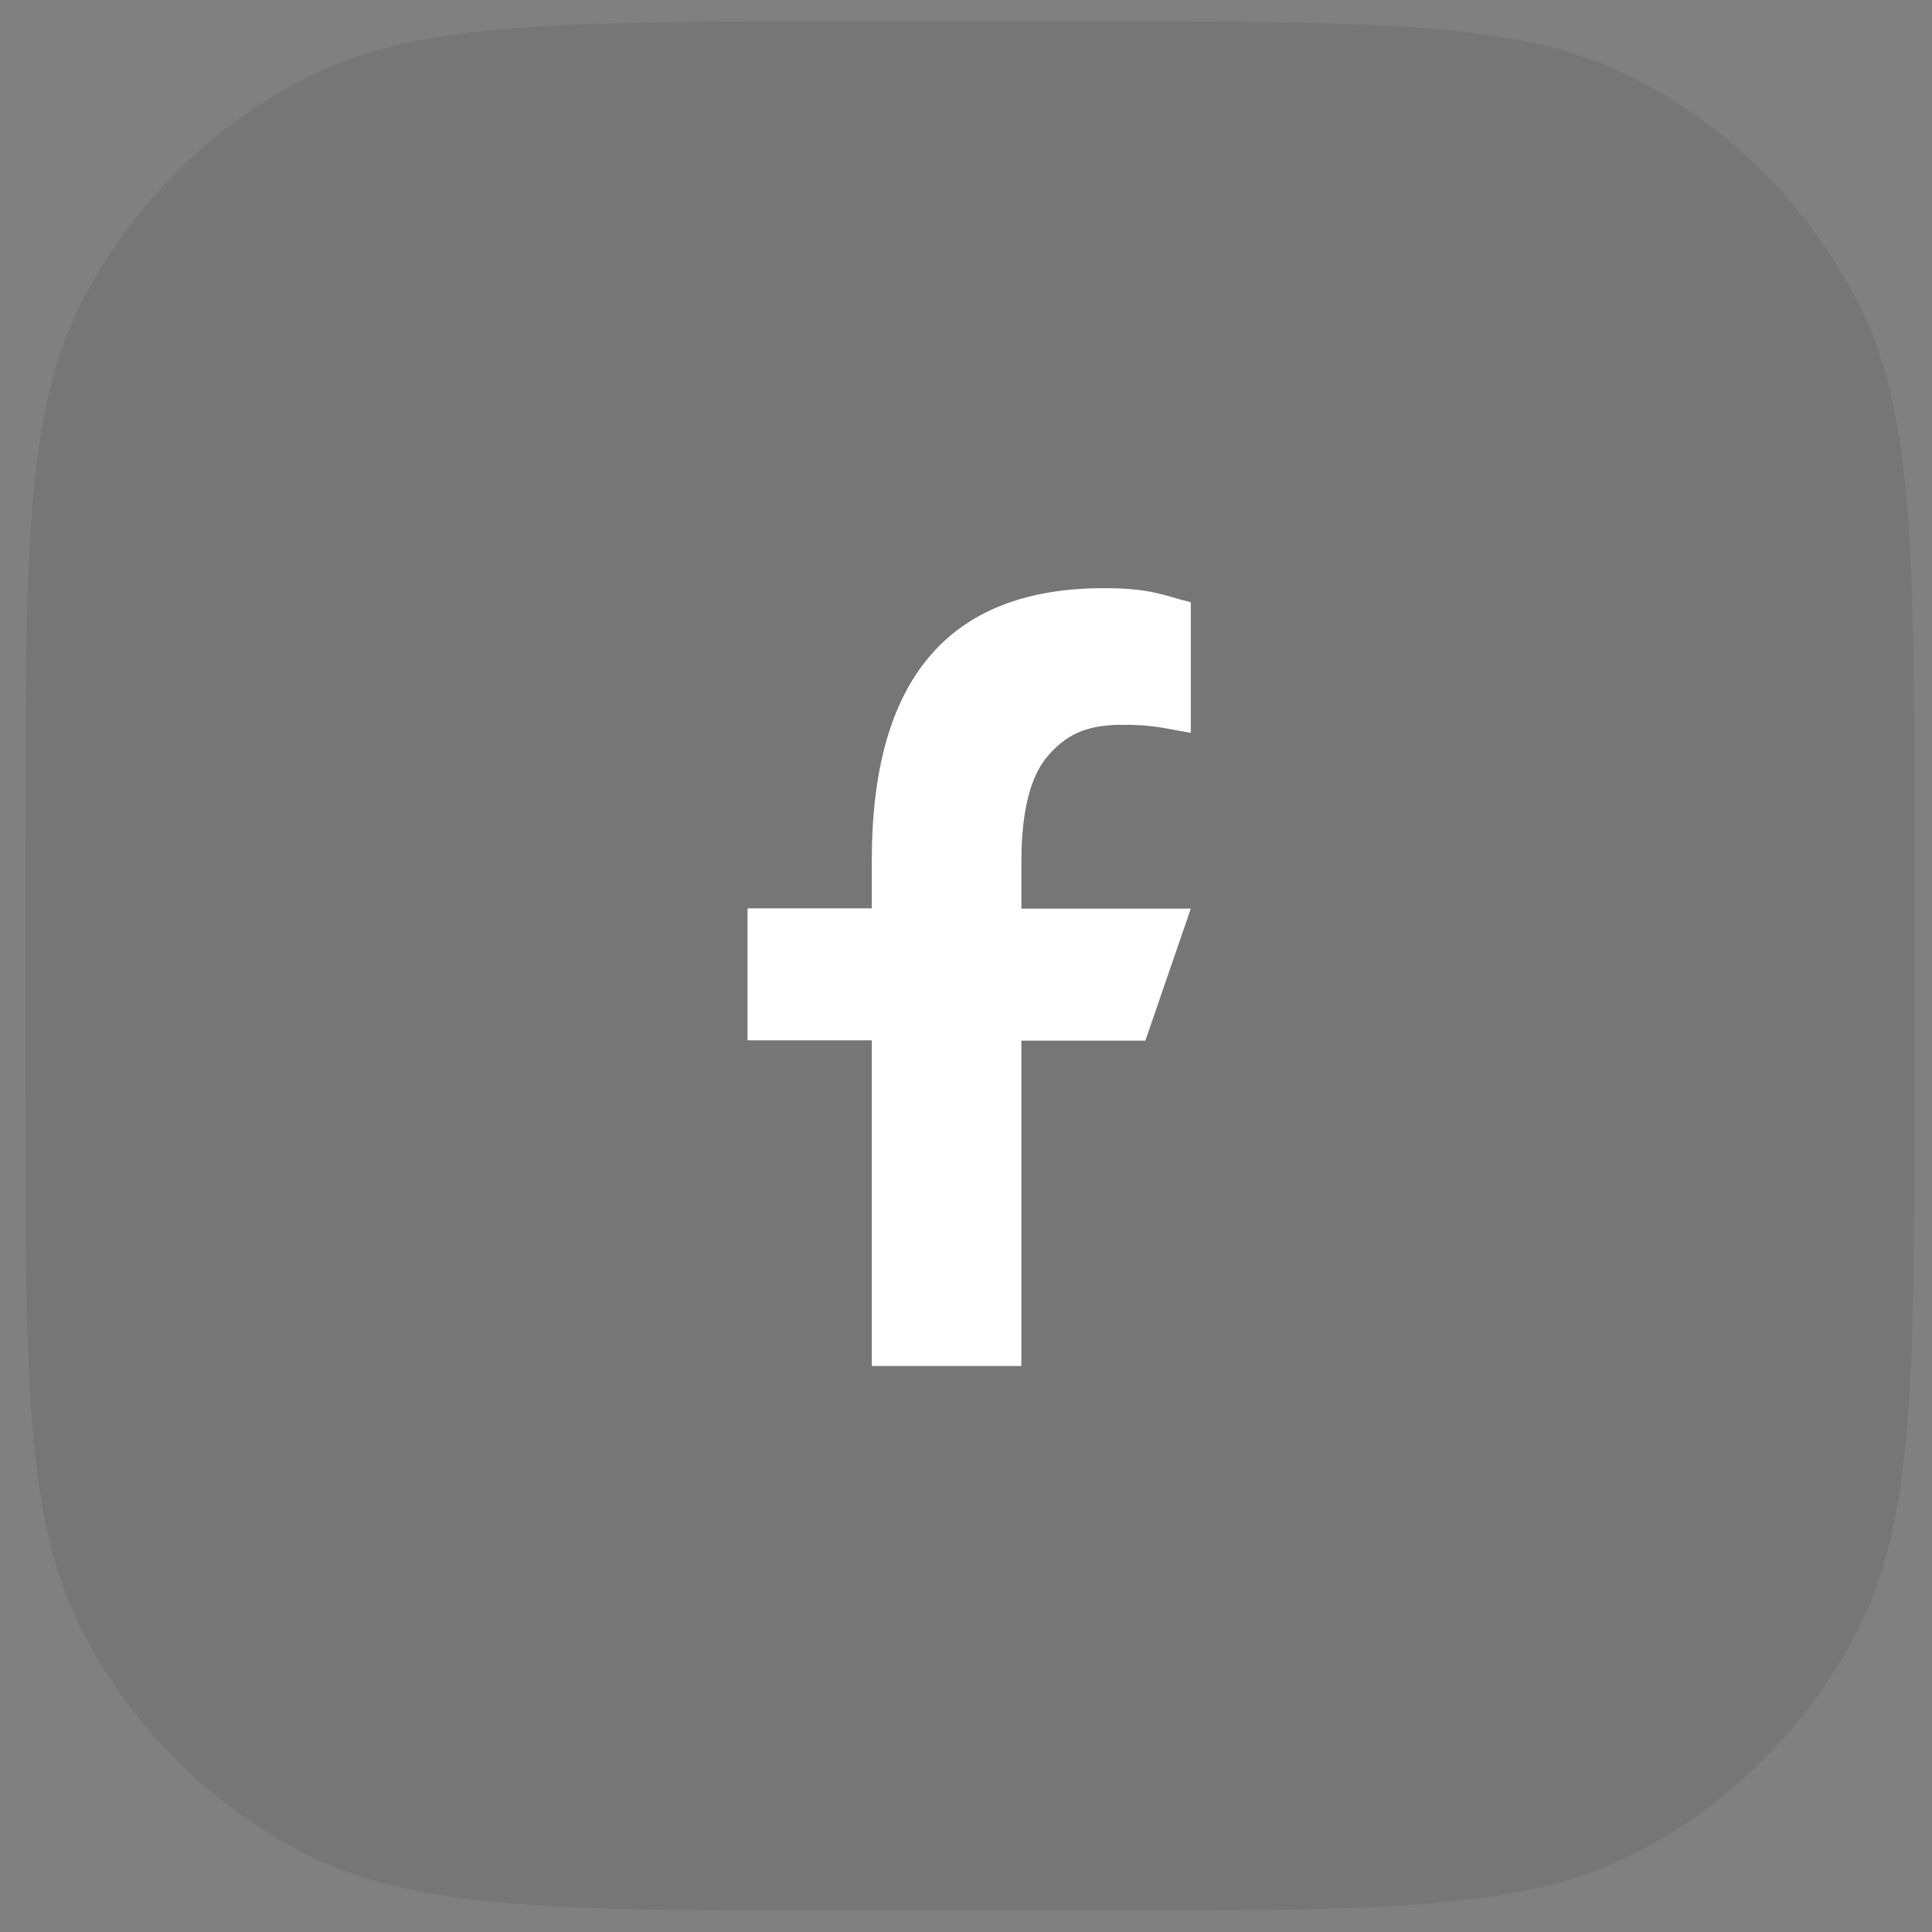 <svg width="45" height="45" viewBox="0 0 45 45" fill="none" xmlns="http://www.w3.org/2000/svg">
<rect x="0" y="0" width="45" height="45" fill="#808080" stroke="none"/>
<path d="M0.588 19.7C0.588 12.979 0.588 9.619 1.896 7.052C3.046 4.794 4.882 2.958 7.14 1.808C9.707 0.5 13.067 0.5 19.788 0.5H25.388C32.108 0.5 35.469 0.5 38.036 1.808C40.294 2.958 42.13 4.794 43.28 7.052C44.588 9.619 44.588 12.979 44.588 19.7V25.3C44.588 32.021 44.588 35.381 43.28 37.948C42.13 40.206 40.294 42.042 38.036 43.192C35.469 44.5 32.108 44.5 25.388 44.5H19.788C13.067 44.5 9.707 44.5 7.14 43.192C4.882 42.042 3.046 40.206 1.896 37.948C0.588 35.381 0.588 32.021 0.588 25.3V19.7Z" fill="black" fill-opacity="0.08"/>
<path d="M23.79 24.232V31.817H20.306V24.232H17.411V21.157H20.306V20.038C20.306 15.883 22.041 13.699 25.713 13.699C26.838 13.699 27.12 13.88 27.736 14.027V17.07C27.046 16.949 26.852 16.882 26.135 16.882C25.284 16.882 24.828 17.123 24.413 17.599C23.997 18.075 23.79 18.899 23.79 20.078V21.163H27.736L26.678 24.239H23.79V24.232Z" fill="white"/>
</svg>
